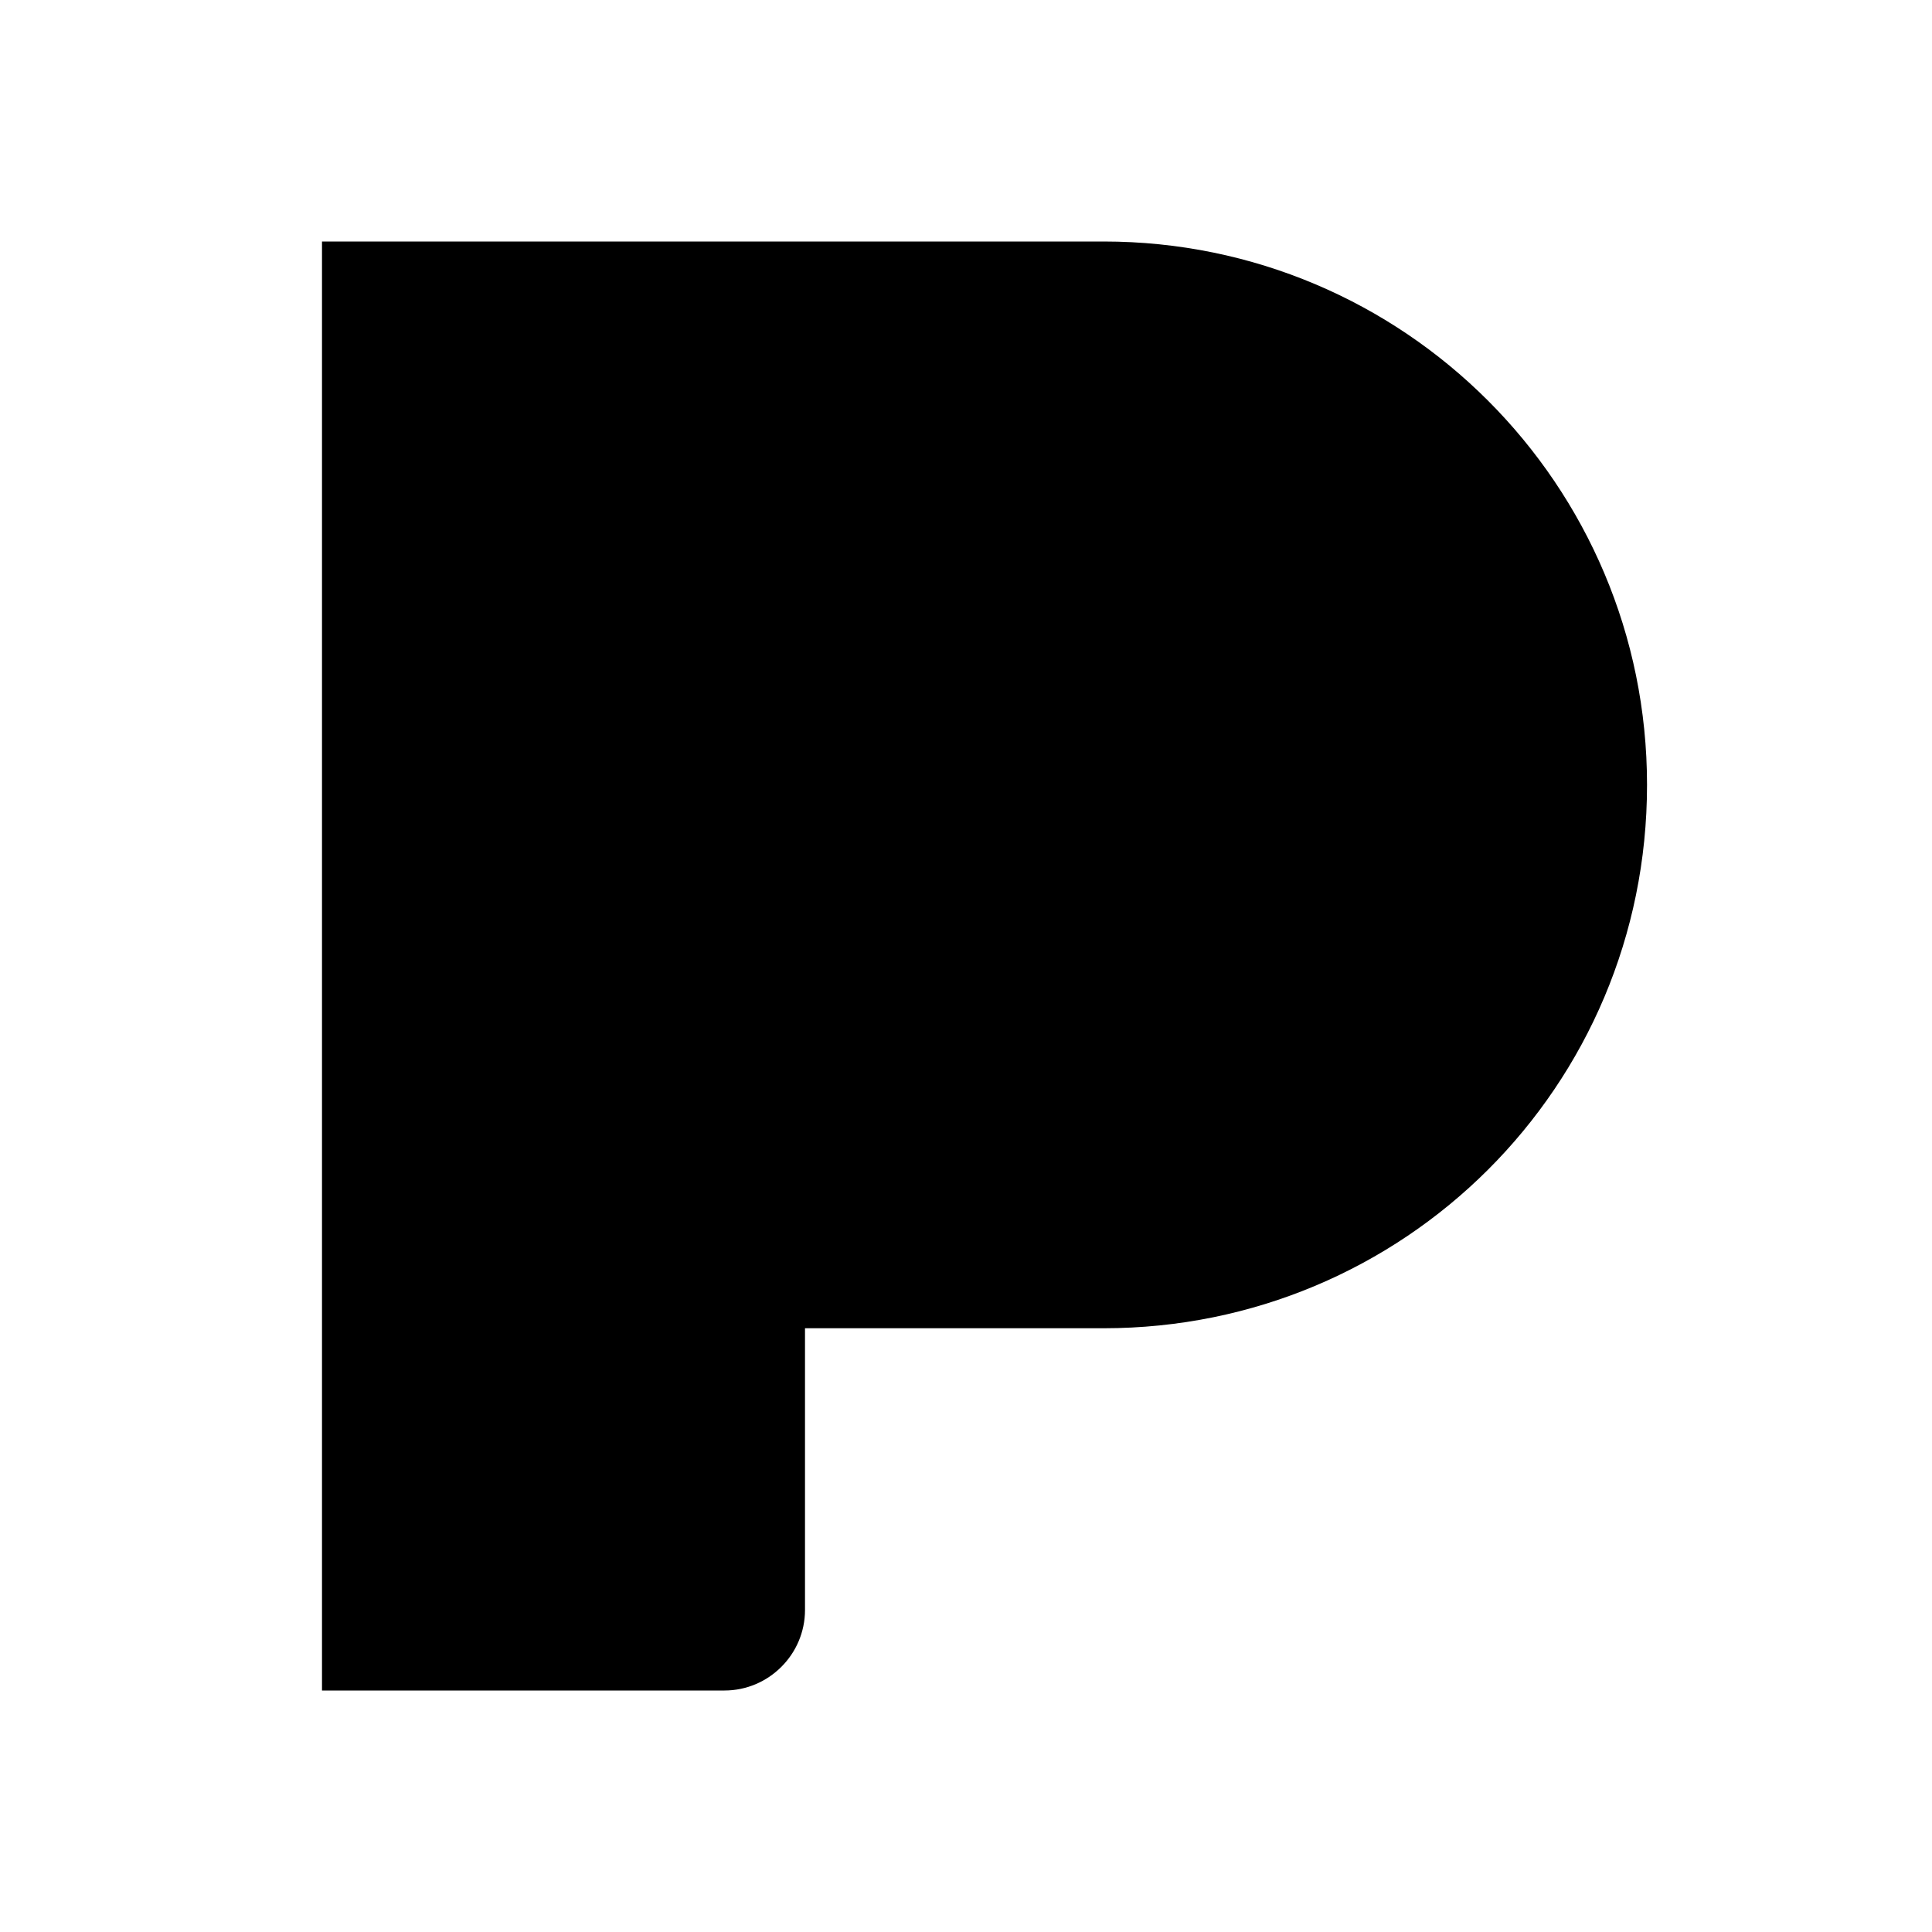 <?xml version="1.0" encoding="UTF-8"?><!DOCTYPE svg PUBLIC "-//W3C//DTD SVG 1.1//EN" "http://www.w3.org/Graphics/SVG/1.1/DTD/svg11.dtd"><svg xmlns="http://www.w3.org/2000/svg" xmlns:xlink="http://www.w3.org/1999/xlink" version="1.1" id="mdi-pandora" width="24" height="24" viewBox="0 0 24 24"><path d="M10,20C10,20.55 9.55,21 9,21H4V3H13.71C17.44,3 20.46,6.02 20.46,9.75C20.46,13.5 17.44,16.5 13.71,16.5H10V20Z" /></svg>